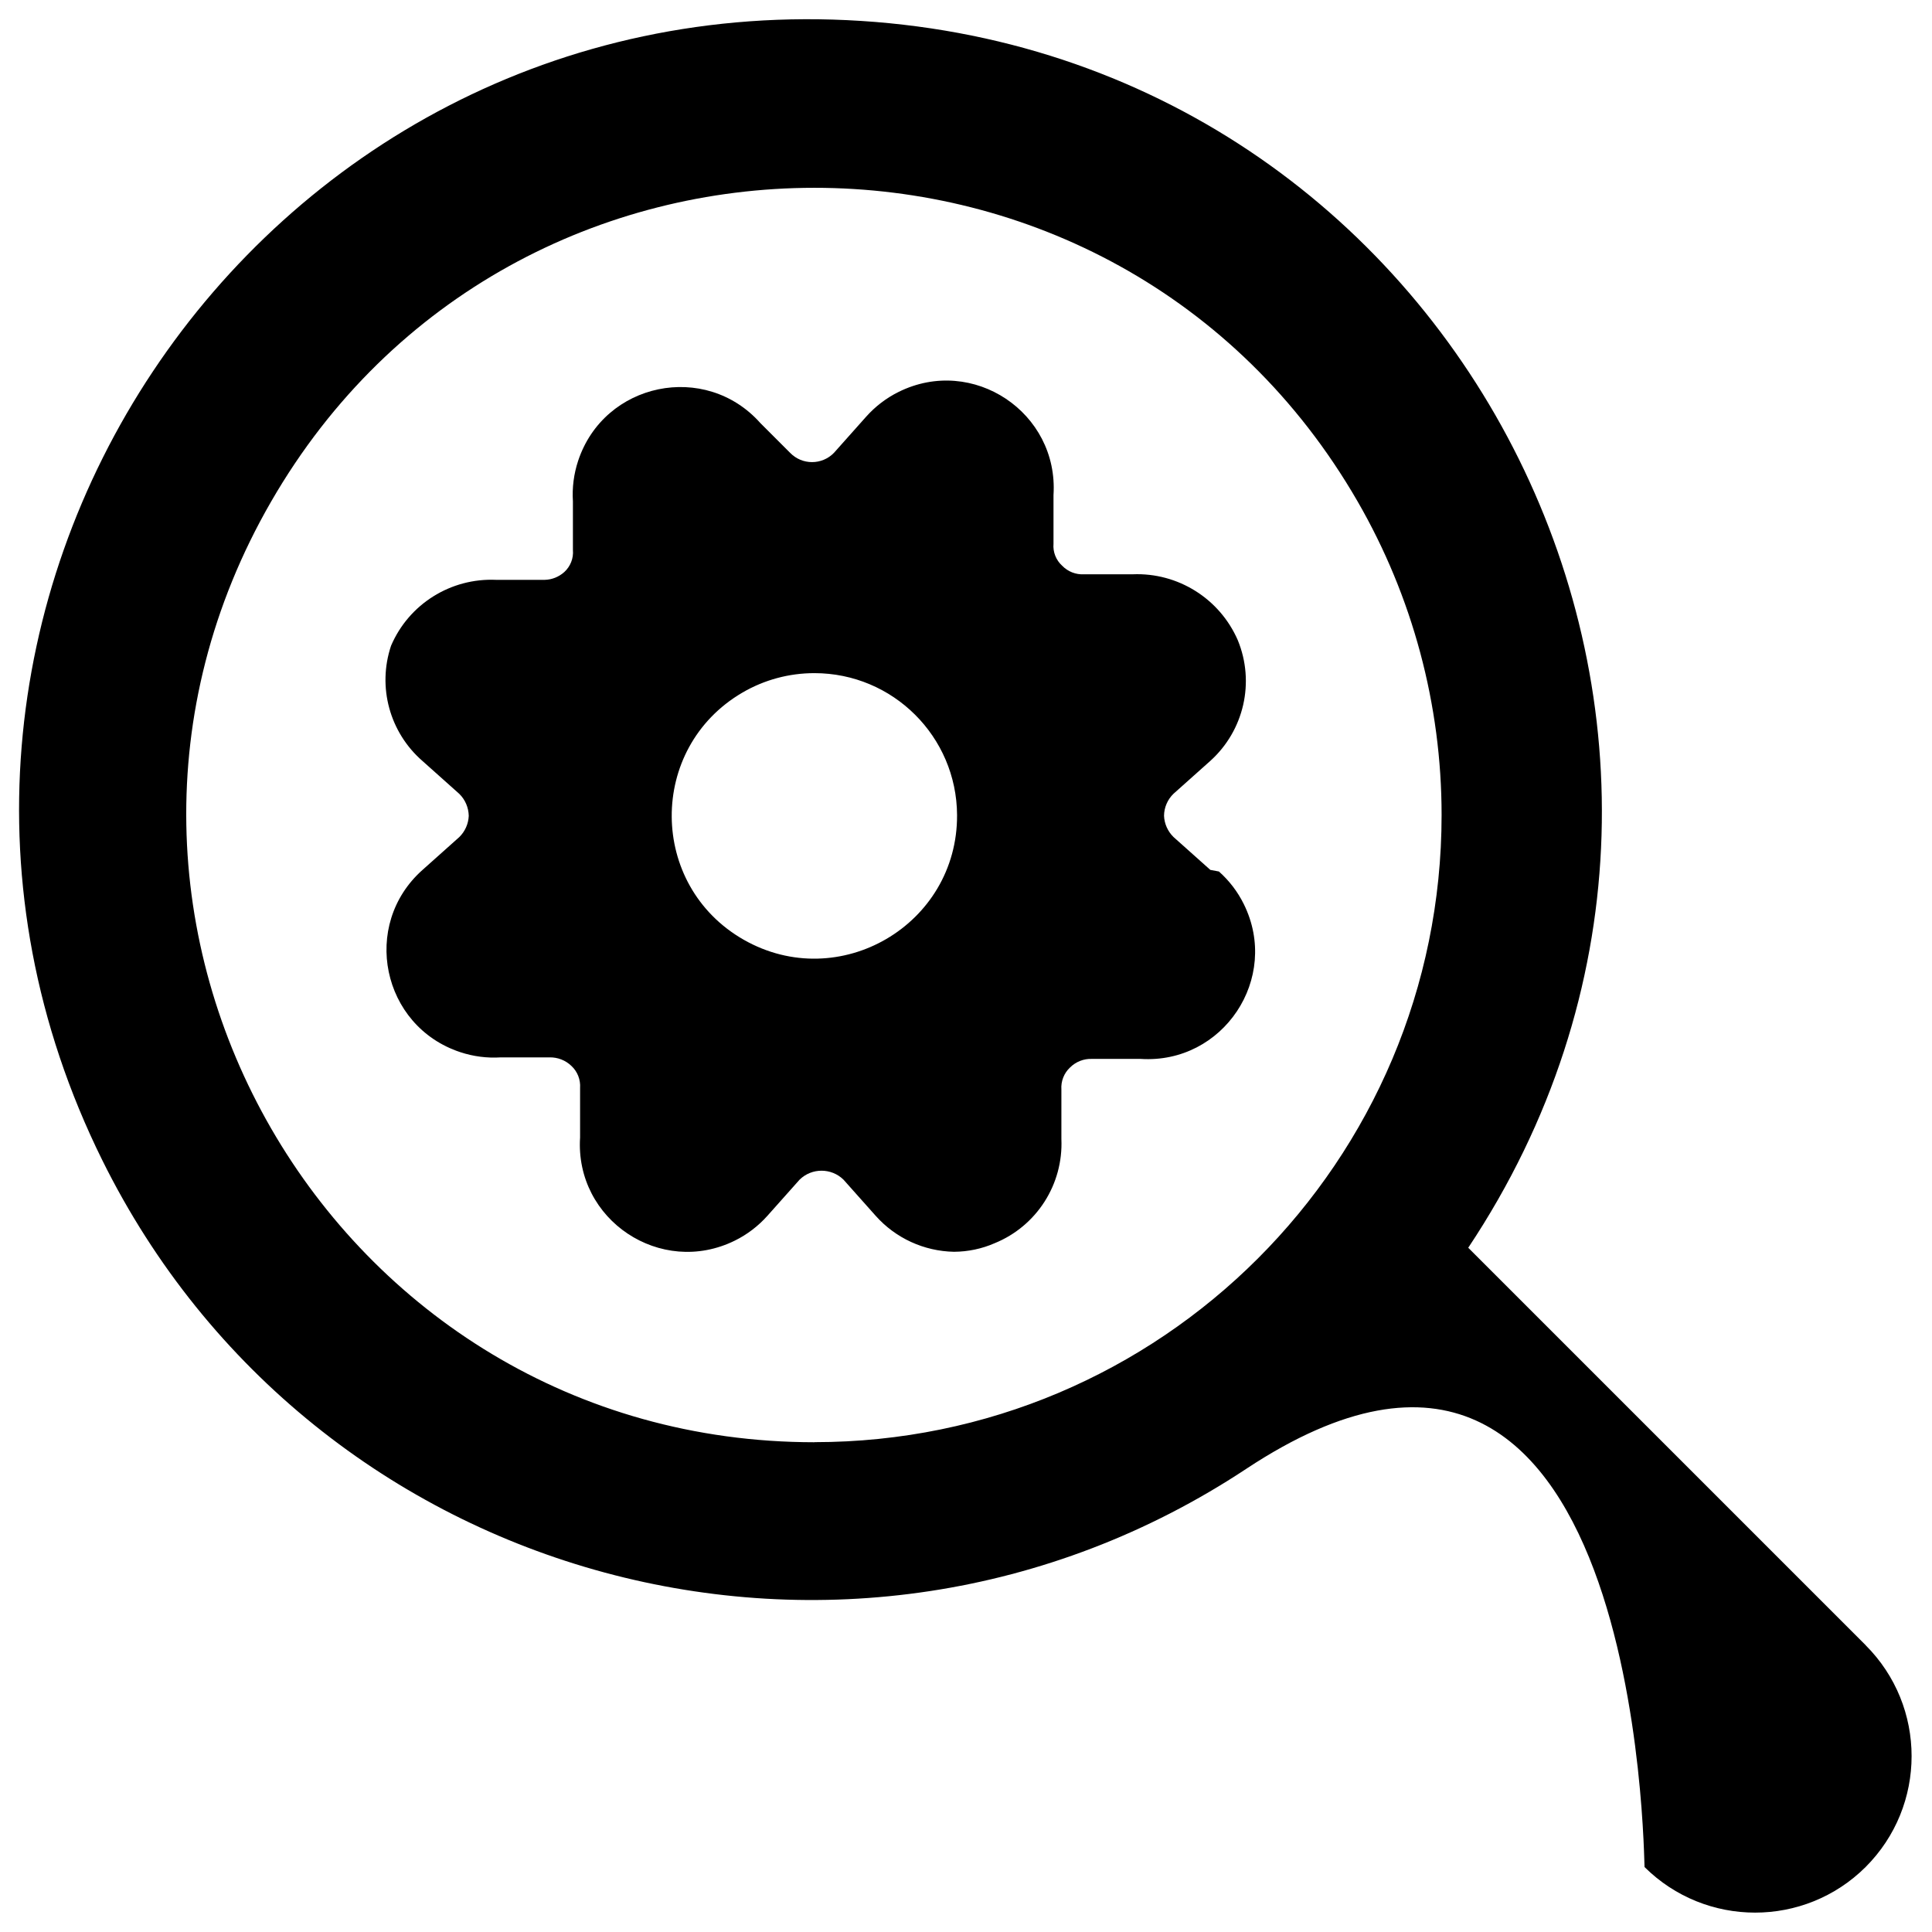 <svg xmlns="http://www.w3.org/2000/svg" viewBox="0 0 24 24" id="Cog-Search-1--Streamline-Ultimate">
  <desc>
    Cog Search 1 Streamline Icon: https://streamlinehq.com
  </desc>
  <g id="Cog-Search-1--Streamline-Ultimate.svg">
    <path d="m23.177 20.438 -4.938 -4.938C22.429 9.21 18.239 0.744 10.698 0.26 3.156 -0.224 -2.081 7.638 1.27 14.411c2.619 5.293 9.286 7.092 14.212 3.835s4.938 4.947 4.947 4.947c0.76 0.755 1.987 0.755 2.746 0 0.762 -0.761 0.762 -1.995 0 -2.756Zm-13.06 -2.522C4.119 17.915 0.37 11.423 3.369 6.229c2.999 -5.194 10.496 -5.195 13.495 -0.001 0.684 1.185 1.044 2.528 1.044 3.896 0 4.303 -3.488 7.791 -7.791 7.791Z" fill="#000000" stroke-width="1"></path>
    <path d="m15.035 10.806 -0.458 -0.409c-0.071 -0.07 -0.113 -0.164 -0.117 -0.263 0.001 -0.103 0.043 -0.201 0.117 -0.273l0.458 -0.409c0.419 -0.378 0.556 -0.978 0.341 -1.5 -0.225 -0.516 -0.743 -0.841 -1.305 -0.818h-0.604c-0.102 0.006 -0.202 -0.033 -0.273 -0.107 -0.076 -0.069 -0.116 -0.17 -0.107 -0.273v-0.604c0.066 -1.025 -1.002 -1.738 -1.923 -1.282 -0.154 0.076 -0.291 0.181 -0.405 0.309l-0.399 0.448c-0.149 0.154 -0.396 0.154 -0.545 0l-0.37 -0.37c-0.683 -0.767 -1.94 -0.506 -2.263 0.469 -0.054 0.163 -0.076 0.334 -0.065 0.505v0.604c0.009 0.103 -0.031 0.203 -0.107 0.273 -0.067 0.06 -0.153 0.095 -0.243 0.097h-0.604c-0.563 -0.025 -1.083 0.3 -1.305 0.818 -0.172 0.512 -0.018 1.077 0.39 1.432l0.458 0.409c0.073 0.072 0.115 0.17 0.117 0.273 -0.004 0.099 -0.046 0.193 -0.117 0.263l-0.458 0.409c-0.767 0.683 -0.506 1.94 0.469 2.263 0.163 0.054 0.334 0.076 0.505 0.065h0.604c0.102 -0.002 0.2 0.036 0.273 0.107 0.075 0.07 0.114 0.17 0.107 0.273v0.614c-0.066 1.025 1.002 1.737 1.923 1.282 0.154 -0.076 0.291 -0.181 0.405 -0.309l0.399 -0.448c0.151 -0.148 0.394 -0.148 0.545 0l0.399 0.448c0.248 0.279 0.601 0.441 0.974 0.448 0.174 -0.001 0.347 -0.037 0.506 -0.107 0.522 -0.213 0.853 -0.732 0.828 -1.295v-0.614c-0.007 -0.102 0.032 -0.203 0.107 -0.273 0.072 -0.072 0.171 -0.111 0.273 -0.107h0.604c1.025 0.066 1.738 -1.002 1.282 -1.923 -0.076 -0.154 -0.181 -0.291 -0.309 -0.405Zm-3.146 -0.682c0.007 1.365 -1.465 2.225 -2.65 1.55 -1.185 -0.676 -1.195 -2.381 -0.017 -3.07 0.272 -0.159 0.58 -0.242 0.895 -0.242 0.975 -0 1.767 0.788 1.772 1.763Z" fill="#000000" stroke-width="1"></path>
  </g>
</svg>